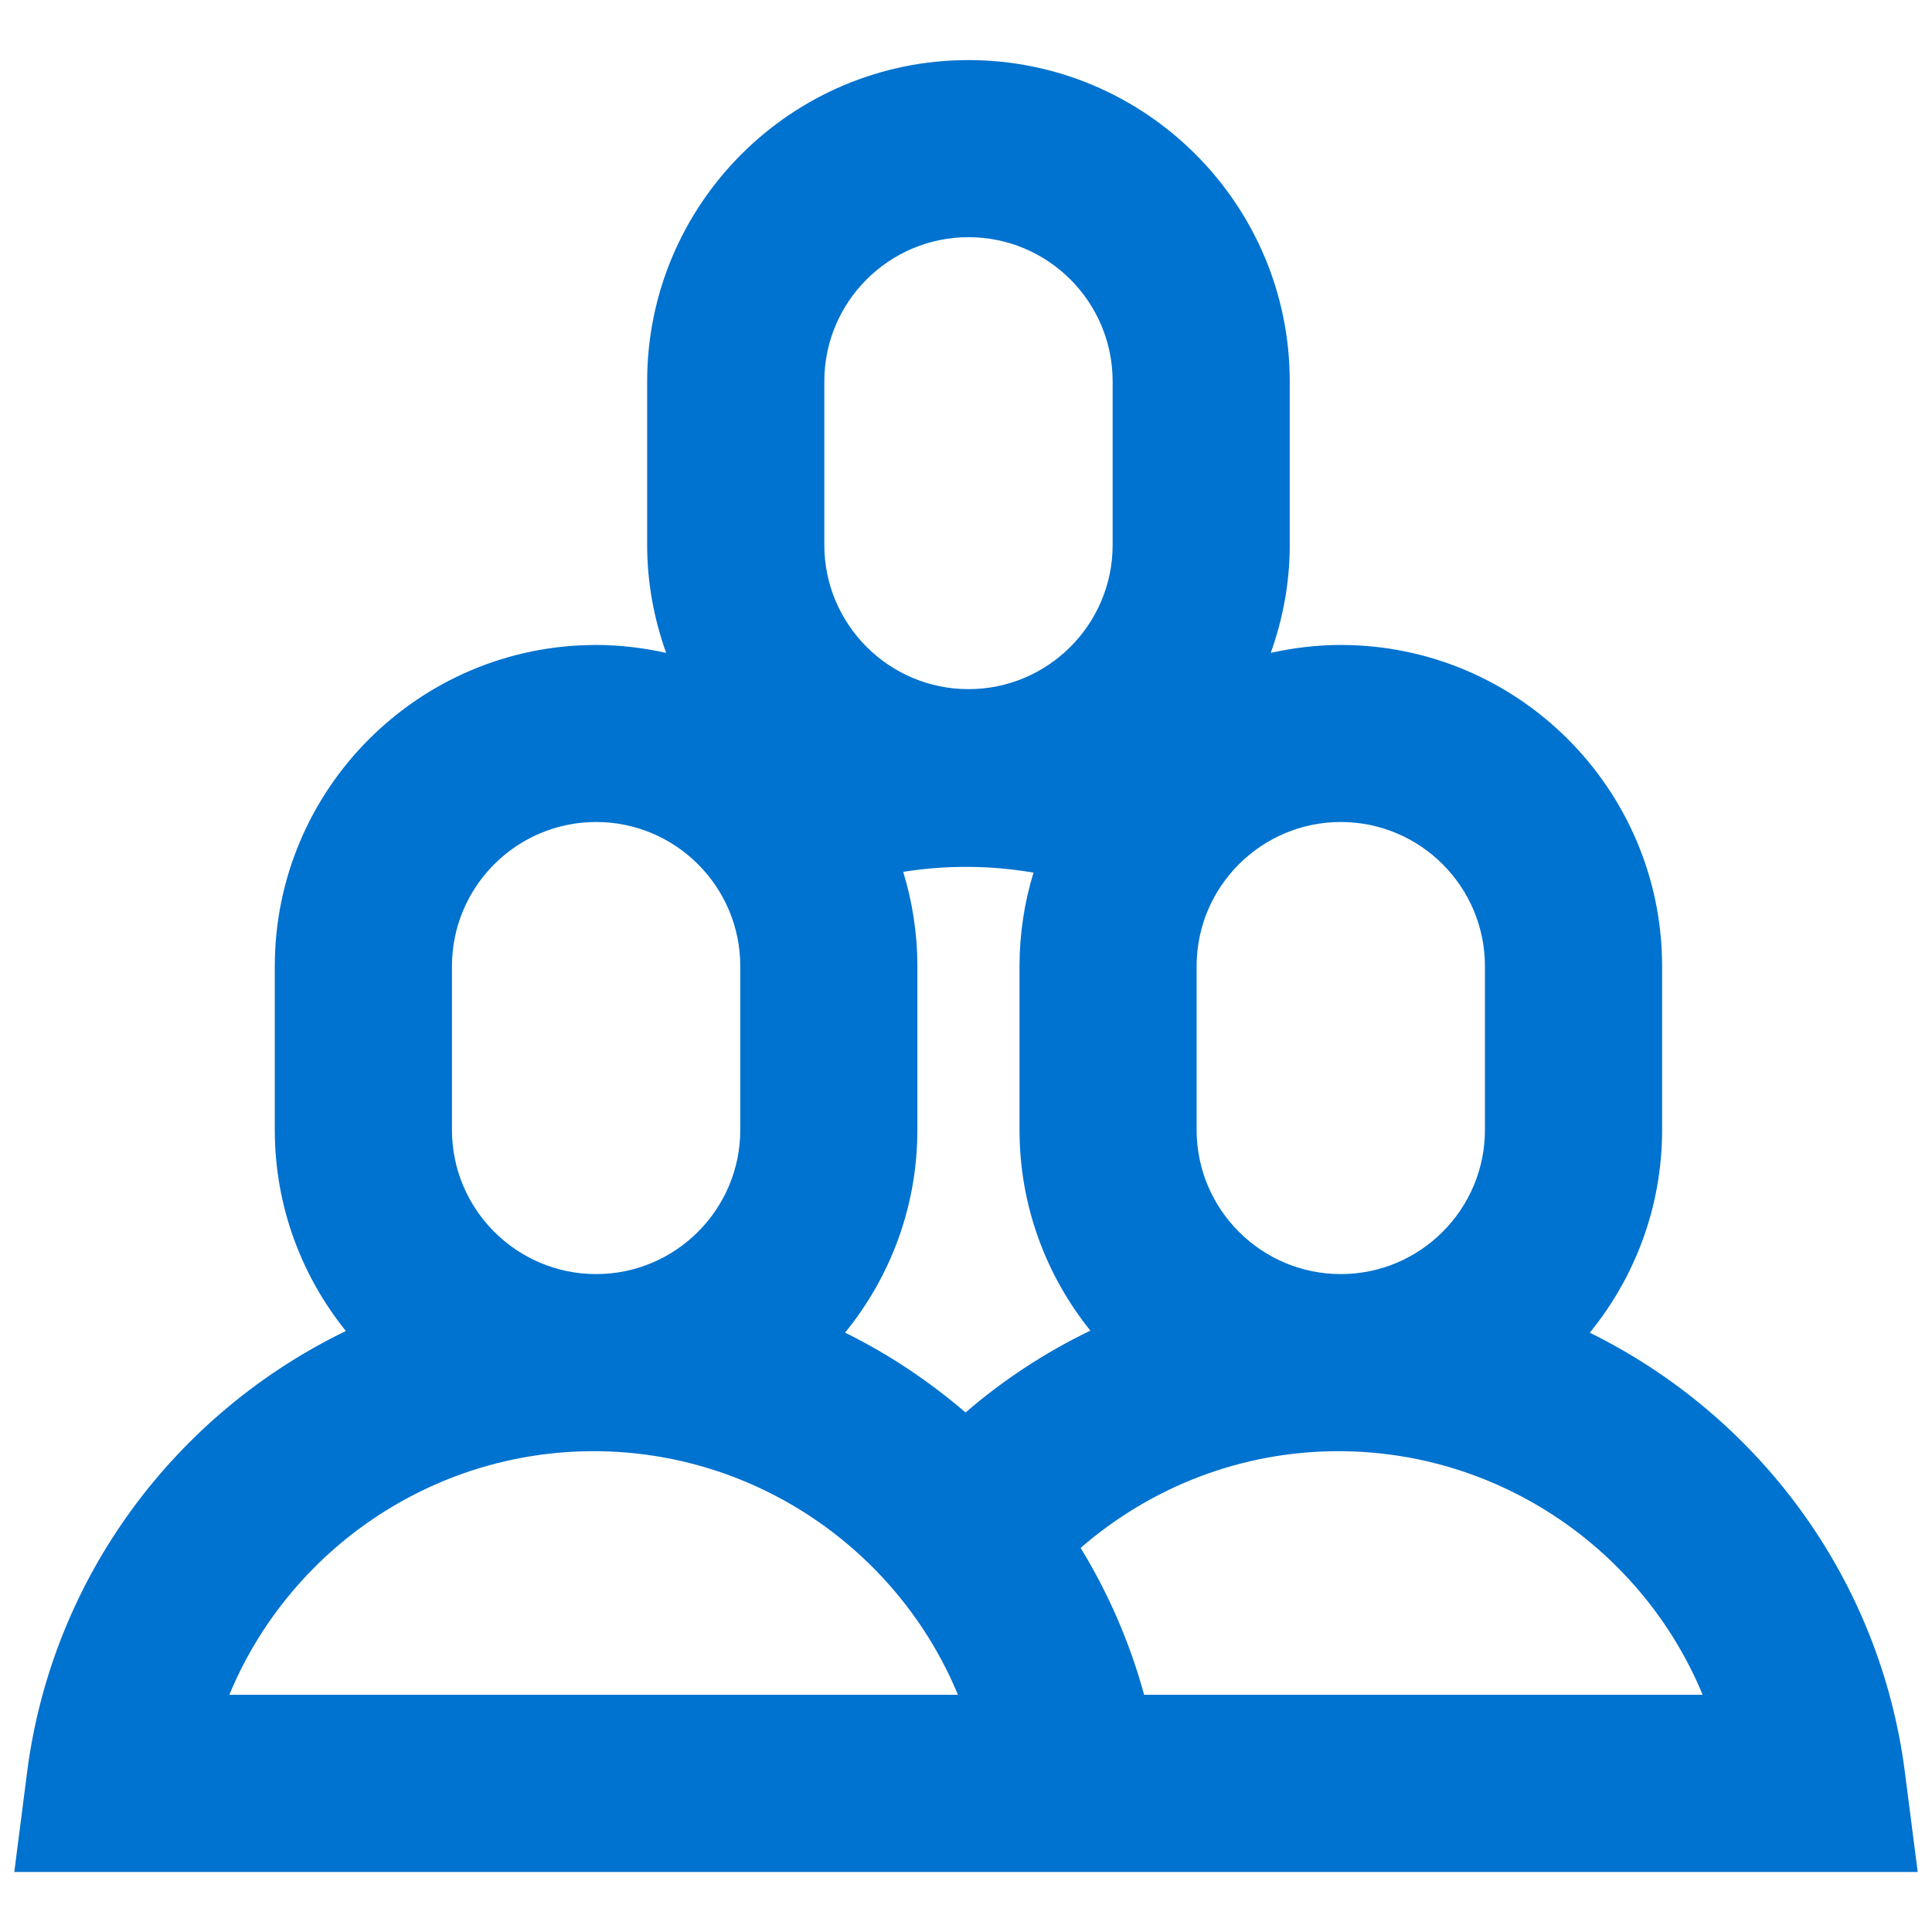 <?xml version="1.0" encoding="UTF-8"?><svg id="Layer_1" xmlns="http://www.w3.org/2000/svg" viewBox="0 0 300 300"><defs><style>.cls-1{fill:#0072cf;stroke-width:0px;}</style></defs><path class="cls-1" d="M295.79,275.18c-3.89-30.29-22.95-55.45-48.93-68.24,7.01-8.59,11.23-19.55,11.23-31.48v-25.42c0-27.51-22.38-49.89-49.89-49.89-3.74,0-7.38.45-10.88,1.23,1.88-5.24,2.95-10.86,2.95-16.74v-25.42c0-27.51-22.38-49.89-49.89-49.89s-49.89,22.38-49.89,49.89v25.42c0,5.88,1.08,11.5,2.95,16.74-3.51-.78-7.14-1.23-10.88-1.23-27.51,0-49.89,22.38-49.89,49.89v25.42c0,11.81,4.15,22.67,11.04,31.22-26.26,12.7-45.58,38-49.5,68.5l-1.99,15.5h295.56l-1.99-15.5ZM149.93,219.33c-5.68-4.88-11.95-9.07-18.71-12.4,7.01-8.59,11.23-19.55,11.23-31.48v-25.42c0-5.1-.78-10.01-2.2-14.65,6.7-1.07,13.54-1.03,20.23.12-1.4,4.6-2.17,9.47-2.17,14.53v25.42c0,11.79,4.13,22.62,11,31.17-6.95,3.35-13.47,7.61-19.38,12.71ZM230.58,150.03v25.42c0,12.35-10.04,22.39-22.38,22.39s-22.39-10.04-22.39-22.39v-25.42c0-12.35,10.04-22.39,22.39-22.39s22.38,10.04,22.38,22.39ZM128,59.21c0-12.34,10.04-22.38,22.39-22.38s22.38,10.04,22.38,22.38v25.42c0,12.34-10.04,22.38-22.38,22.38s-22.39-10.04-22.39-22.38v-25.42ZM70.18,150.03c0-12.35,10.04-22.39,22.39-22.39s22.38,10.04,22.38,22.39v25.42c0,12.35-10.04,22.39-22.38,22.39s-22.39-10.04-22.39-22.39v-25.42ZM35.61,263.17c9.26-22.37,31.36-37.83,56.57-37.83s47.31,15.46,56.57,37.83H35.61ZM177.66,263.17c-2.23-8.15-5.57-15.8-9.86-22.81,11.05-9.59,25.13-15.02,40.02-15.02,25.21,0,47.31,15.46,56.57,37.83h-86.73Z"/></svg>